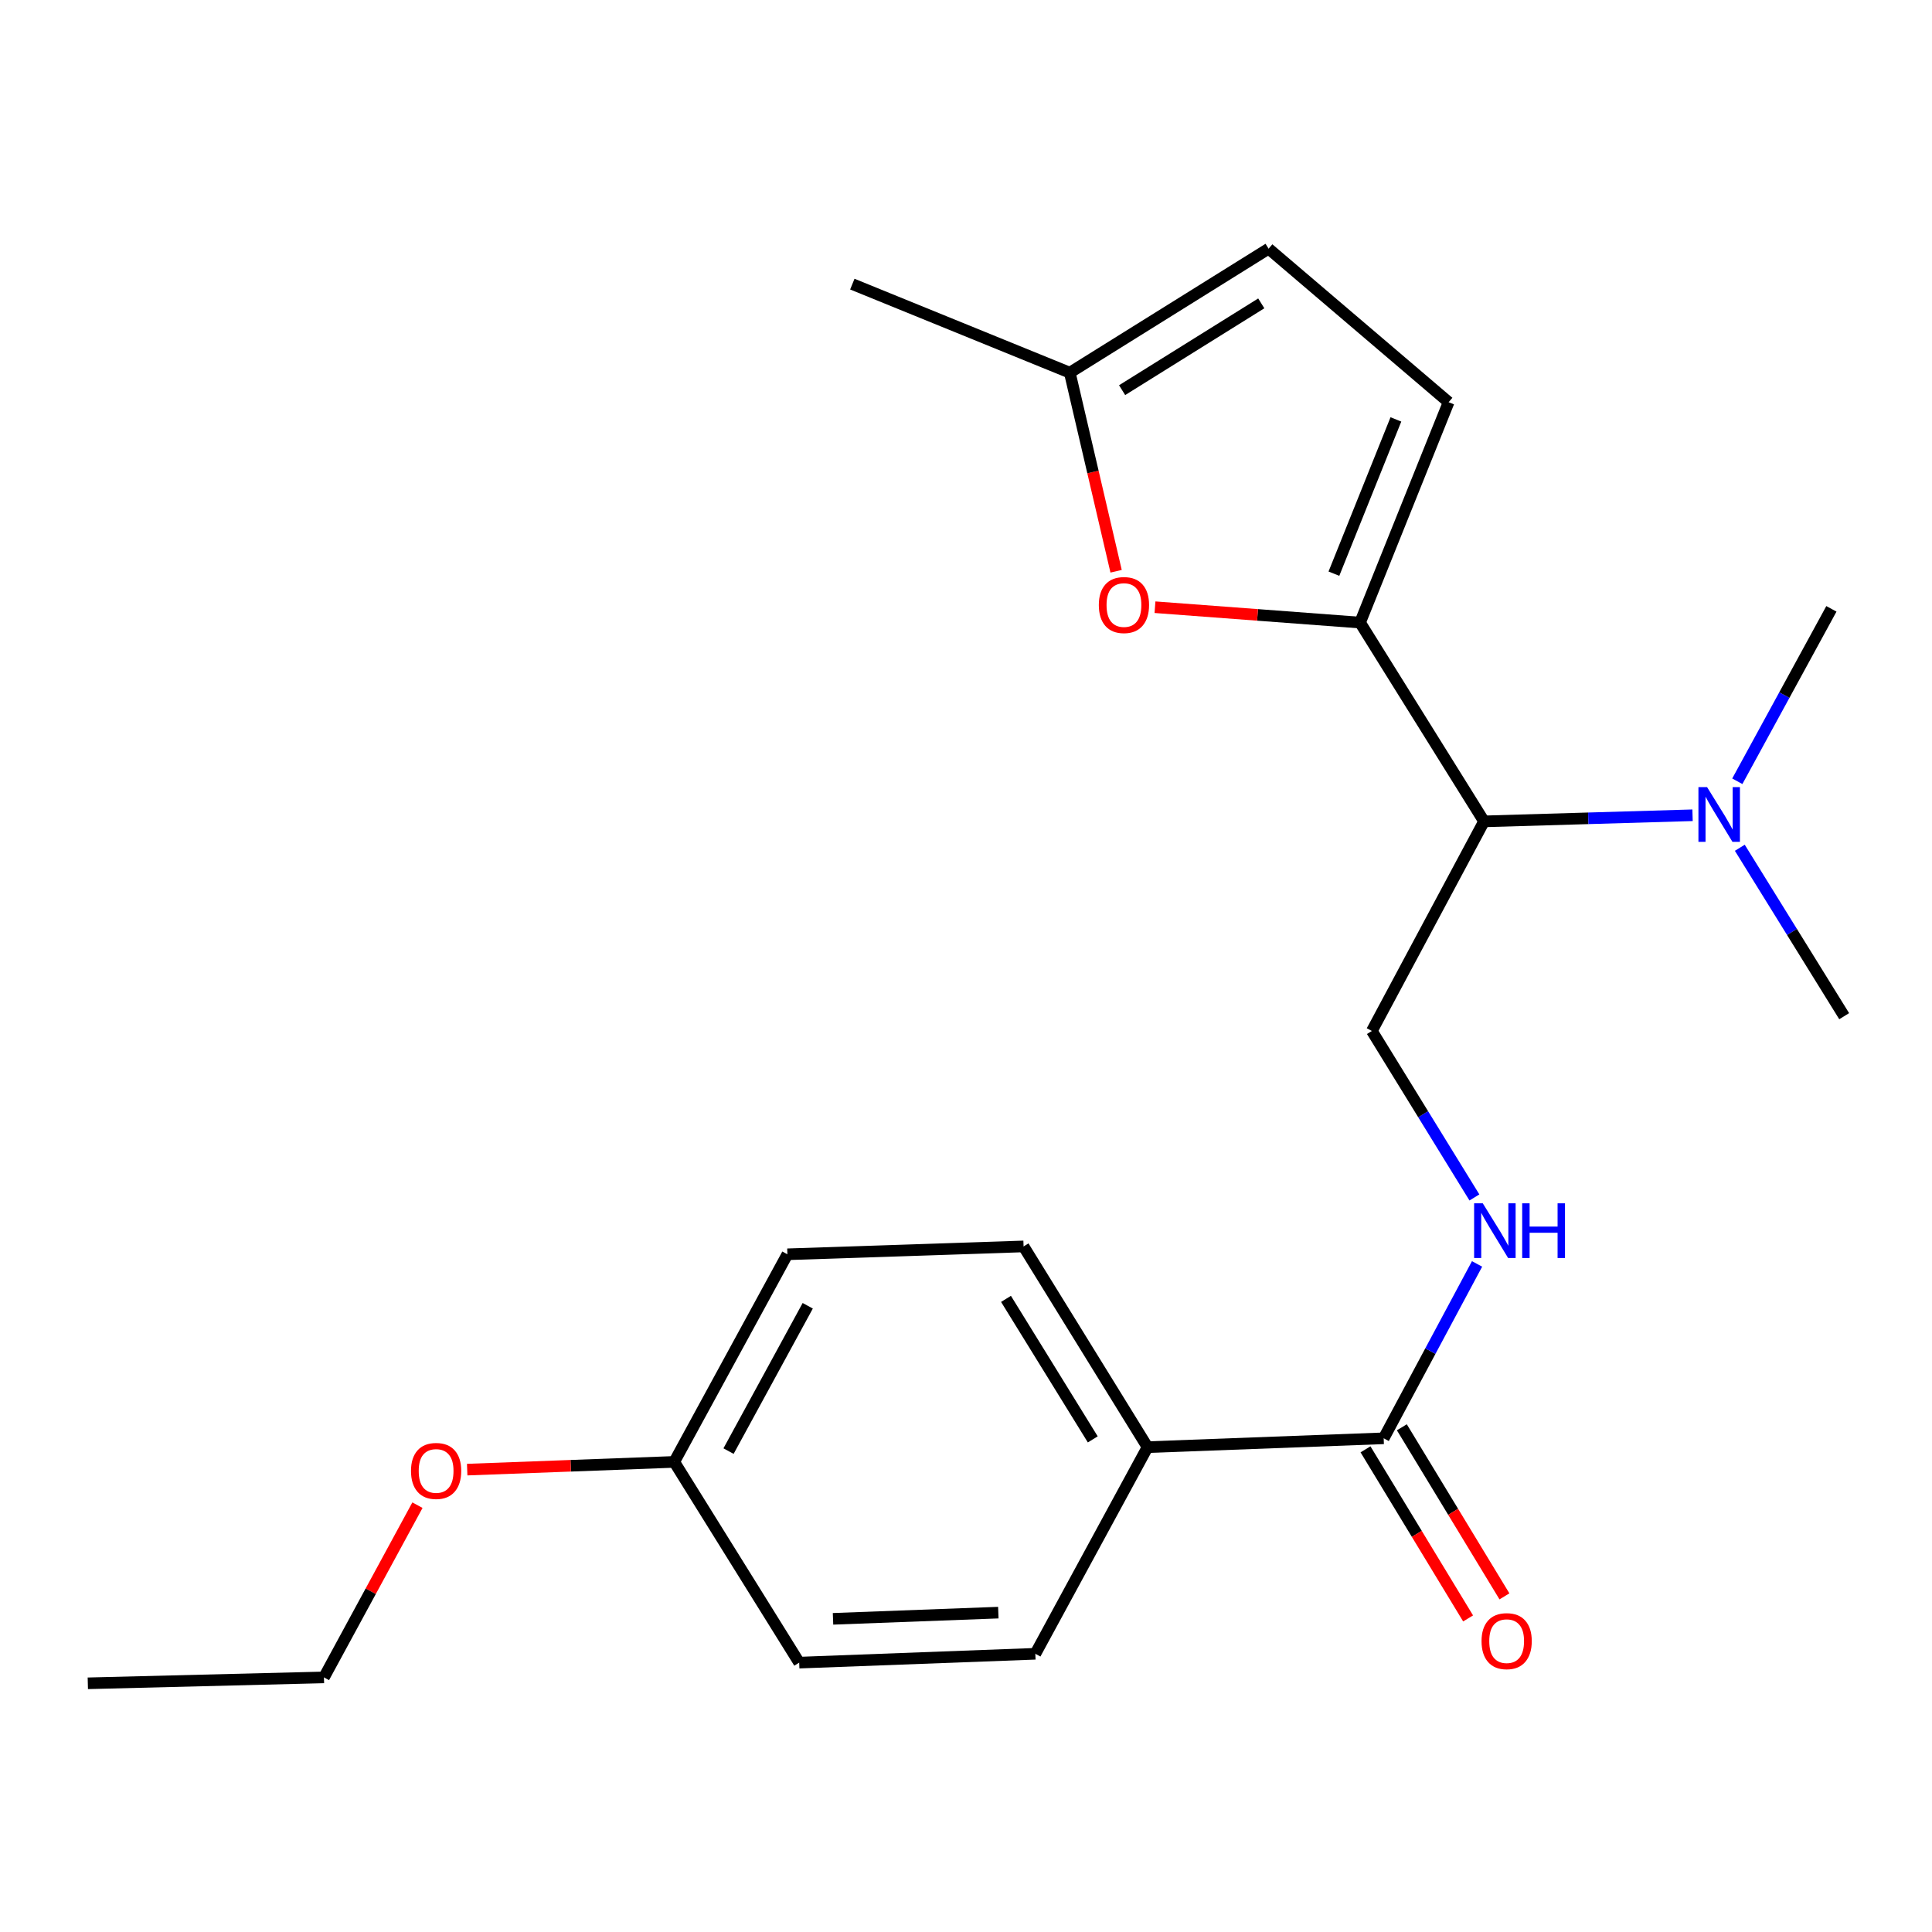 <?xml version='1.0' encoding='iso-8859-1'?>
<svg version='1.1' baseProfile='full'
              xmlns='http://www.w3.org/2000/svg'
                      xmlns:rdkit='http://www.rdkit.org/xml'
                      xmlns:xlink='http://www.w3.org/1999/xlink'
                  xml:space='preserve'
width='1000px' height='1000px' viewBox='0 0 1000 1000'>
<!-- END OF HEADER -->
<rect style='opacity:1.0;fill:#FFFFFF;stroke:none' width='1000' height='1000' x='0' y='0'> </rect>
<path class='bond-0' d='M 703.968,322.252 L 650.893,318.271' style='fill:none;fill-rule:evenodd;stroke:#000000;stroke-width:6px;stroke-linecap:butt;stroke-linejoin:miter;stroke-opacity:1' />
<path class='bond-0' d='M 650.893,318.271 L 597.817,314.289' style='fill:none;fill-rule:evenodd;stroke:#FF0000;stroke-width:6px;stroke-linecap:butt;stroke-linejoin:miter;stroke-opacity:1' />
<path class='bond-1' d='M 703.968,322.252 L 768.131,425.141' style='fill:none;fill-rule:evenodd;stroke:#000000;stroke-width:6px;stroke-linecap:butt;stroke-linejoin:miter;stroke-opacity:1' />
<path class='bond-2' d='M 703.968,322.252 L 749.807,208.179' style='fill:none;fill-rule:evenodd;stroke:#000000;stroke-width:6px;stroke-linecap:butt;stroke-linejoin:miter;stroke-opacity:1' />
<path class='bond-2' d='M 690.428,296.937 L 722.515,217.086' style='fill:none;fill-rule:evenodd;stroke:#000000;stroke-width:6px;stroke-linecap:butt;stroke-linejoin:miter;stroke-opacity:1' />
<path class='bond-6' d='M 577.694,295.679 L 565.709,244.289' style='fill:none;fill-rule:evenodd;stroke:#FF0000;stroke-width:6px;stroke-linecap:butt;stroke-linejoin:miter;stroke-opacity:1' />
<path class='bond-6' d='M 565.709,244.289 L 553.724,192.899' style='fill:none;fill-rule:evenodd;stroke:#000000;stroke-width:6px;stroke-linecap:butt;stroke-linejoin:miter;stroke-opacity:1' />
<path class='bond-5' d='M 768.131,425.141 L 710.08,533.628' style='fill:none;fill-rule:evenodd;stroke:#000000;stroke-width:6px;stroke-linecap:butt;stroke-linejoin:miter;stroke-opacity:1' />
<path class='bond-9' d='M 768.131,425.141 L 822.096,423.558' style='fill:none;fill-rule:evenodd;stroke:#000000;stroke-width:6px;stroke-linecap:butt;stroke-linejoin:miter;stroke-opacity:1' />
<path class='bond-9' d='M 822.096,423.558 L 876.06,421.976' style='fill:none;fill-rule:evenodd;stroke:#0000FF;stroke-width:6px;stroke-linecap:butt;stroke-linejoin:miter;stroke-opacity:1' />
<path class='bond-7' d='M 749.807,208.179 L 656.625,128.724' style='fill:none;fill-rule:evenodd;stroke:#000000;stroke-width:6px;stroke-linecap:butt;stroke-linejoin:miter;stroke-opacity:1' />
<path class='bond-3' d='M 716.192,744.466 L 740.36,699.333' style='fill:none;fill-rule:evenodd;stroke:#000000;stroke-width:6px;stroke-linecap:butt;stroke-linejoin:miter;stroke-opacity:1' />
<path class='bond-3' d='M 740.36,699.333 L 764.527,654.201' style='fill:none;fill-rule:evenodd;stroke:#0000FF;stroke-width:6px;stroke-linecap:butt;stroke-linejoin:miter;stroke-opacity:1' />
<path class='bond-8' d='M 716.192,744.466 L 593.965,749.05' style='fill:none;fill-rule:evenodd;stroke:#000000;stroke-width:6px;stroke-linecap:butt;stroke-linejoin:miter;stroke-opacity:1' />
<path class='bond-10' d='M 706.786,750.172 L 733.336,793.931' style='fill:none;fill-rule:evenodd;stroke:#000000;stroke-width:6px;stroke-linecap:butt;stroke-linejoin:miter;stroke-opacity:1' />
<path class='bond-10' d='M 733.336,793.931 L 759.886,837.69' style='fill:none;fill-rule:evenodd;stroke:#FF0000;stroke-width:6px;stroke-linecap:butt;stroke-linejoin:miter;stroke-opacity:1' />
<path class='bond-10' d='M 725.597,738.759 L 752.147,782.518' style='fill:none;fill-rule:evenodd;stroke:#000000;stroke-width:6px;stroke-linecap:butt;stroke-linejoin:miter;stroke-opacity:1' />
<path class='bond-10' d='M 752.147,782.518 L 778.698,826.277' style='fill:none;fill-rule:evenodd;stroke:#FF0000;stroke-width:6px;stroke-linecap:butt;stroke-linejoin:miter;stroke-opacity:1' />
<path class='bond-4' d='M 763.152,619.798 L 736.616,576.713' style='fill:none;fill-rule:evenodd;stroke:#0000FF;stroke-width:6px;stroke-linecap:butt;stroke-linejoin:miter;stroke-opacity:1' />
<path class='bond-4' d='M 736.616,576.713 L 710.08,533.628' style='fill:none;fill-rule:evenodd;stroke:#000000;stroke-width:6px;stroke-linecap:butt;stroke-linejoin:miter;stroke-opacity:1' />
<path class='bond-17' d='M 553.724,192.899 L 441.166,147.06' style='fill:none;fill-rule:evenodd;stroke:#000000;stroke-width:6px;stroke-linecap:butt;stroke-linejoin:miter;stroke-opacity:1' />
<path class='bond-22' d='M 553.724,192.899 L 656.625,128.724' style='fill:none;fill-rule:evenodd;stroke:#000000;stroke-width:6px;stroke-linecap:butt;stroke-linejoin:miter;stroke-opacity:1' />
<path class='bond-22' d='M 580.803,201.943 L 652.833,157.02' style='fill:none;fill-rule:evenodd;stroke:#000000;stroke-width:6px;stroke-linecap:butt;stroke-linejoin:miter;stroke-opacity:1' />
<path class='bond-11' d='M 593.965,749.05 L 529.802,645.147' style='fill:none;fill-rule:evenodd;stroke:#000000;stroke-width:6px;stroke-linecap:butt;stroke-linejoin:miter;stroke-opacity:1' />
<path class='bond-11' d='M 565.619,745.025 L 520.705,672.293' style='fill:none;fill-rule:evenodd;stroke:#000000;stroke-width:6px;stroke-linecap:butt;stroke-linejoin:miter;stroke-opacity:1' />
<path class='bond-12' d='M 593.965,749.05 L 535.889,855.996' style='fill:none;fill-rule:evenodd;stroke:#000000;stroke-width:6px;stroke-linecap:butt;stroke-linejoin:miter;stroke-opacity:1' />
<path class='bond-18' d='M 899.227,404.38 L 923.58,359.759' style='fill:none;fill-rule:evenodd;stroke:#0000FF;stroke-width:6px;stroke-linecap:butt;stroke-linejoin:miter;stroke-opacity:1' />
<path class='bond-18' d='M 923.58,359.759 L 947.932,315.138' style='fill:none;fill-rule:evenodd;stroke:#000000;stroke-width:6px;stroke-linecap:butt;stroke-linejoin:miter;stroke-opacity:1' />
<path class='bond-19' d='M 900.523,438.802 L 927.534,482.389' style='fill:none;fill-rule:evenodd;stroke:#0000FF;stroke-width:6px;stroke-linecap:butt;stroke-linejoin:miter;stroke-opacity:1' />
<path class='bond-19' d='M 927.534,482.389 L 954.545,525.976' style='fill:none;fill-rule:evenodd;stroke:#000000;stroke-width:6px;stroke-linecap:butt;stroke-linejoin:miter;stroke-opacity:1' />
<path class='bond-15' d='M 529.802,645.147 L 407.551,649.217' style='fill:none;fill-rule:evenodd;stroke:#000000;stroke-width:6px;stroke-linecap:butt;stroke-linejoin:miter;stroke-opacity:1' />
<path class='bond-14' d='M 535.889,855.996 L 413.663,860.58' style='fill:none;fill-rule:evenodd;stroke:#000000;stroke-width:6px;stroke-linecap:butt;stroke-linejoin:miter;stroke-opacity:1' />
<path class='bond-14' d='M 516.731,834.696 L 431.172,837.905' style='fill:none;fill-rule:evenodd;stroke:#000000;stroke-width:6px;stroke-linecap:butt;stroke-linejoin:miter;stroke-opacity:1' />
<path class='bond-13' d='M 348.986,756.677 L 413.663,860.58' style='fill:none;fill-rule:evenodd;stroke:#000000;stroke-width:6px;stroke-linecap:butt;stroke-linejoin:miter;stroke-opacity:1' />
<path class='bond-16' d='M 348.986,756.677 L 295.401,758.676' style='fill:none;fill-rule:evenodd;stroke:#000000;stroke-width:6px;stroke-linecap:butt;stroke-linejoin:miter;stroke-opacity:1' />
<path class='bond-16' d='M 295.401,758.676 L 241.816,760.674' style='fill:none;fill-rule:evenodd;stroke:#FF0000;stroke-width:6px;stroke-linecap:butt;stroke-linejoin:miter;stroke-opacity:1' />
<path class='bond-23' d='M 348.986,756.677 L 407.551,649.217' style='fill:none;fill-rule:evenodd;stroke:#000000;stroke-width:6px;stroke-linecap:butt;stroke-linejoin:miter;stroke-opacity:1' />
<path class='bond-23' d='M 377.091,751.088 L 418.086,675.865' style='fill:none;fill-rule:evenodd;stroke:#000000;stroke-width:6px;stroke-linecap:butt;stroke-linejoin:miter;stroke-opacity:1' />
<path class='bond-20' d='M 216.069,779.076 L 191.875,823.648' style='fill:none;fill-rule:evenodd;stroke:#FF0000;stroke-width:6px;stroke-linecap:butt;stroke-linejoin:miter;stroke-opacity:1' />
<path class='bond-20' d='M 191.875,823.648 L 167.681,868.22' style='fill:none;fill-rule:evenodd;stroke:#000000;stroke-width:6px;stroke-linecap:butt;stroke-linejoin:miter;stroke-opacity:1' />
<path class='bond-21' d='M 167.681,868.22 L 45.455,871.276' style='fill:none;fill-rule:evenodd;stroke:#000000;stroke-width:6px;stroke-linecap:butt;stroke-linejoin:miter;stroke-opacity:1' />
<path  class='atom-1' d='M 568.753 313.164
Q 568.753 306.364, 572.113 302.564
Q 575.473 298.764, 581.753 298.764
Q 588.033 298.764, 591.393 302.564
Q 594.753 306.364, 594.753 313.164
Q 594.753 320.044, 591.353 323.964
Q 587.953 327.844, 581.753 327.844
Q 575.513 327.844, 572.113 323.964
Q 568.753 320.084, 568.753 313.164
M 581.753 324.644
Q 586.073 324.644, 588.393 321.764
Q 590.753 318.844, 590.753 313.164
Q 590.753 307.604, 588.393 304.804
Q 586.073 301.964, 581.753 301.964
Q 577.433 301.964, 575.073 304.764
Q 572.753 307.564, 572.753 313.164
Q 572.753 318.884, 575.073 321.764
Q 577.433 324.644, 581.753 324.644
' fill='#FF0000'/>
<path  class='atom-5' d='M 767.482 622.833
L 776.762 637.833
Q 777.682 639.313, 779.162 641.993
Q 780.642 644.673, 780.722 644.833
L 780.722 622.833
L 784.482 622.833
L 784.482 651.153
L 780.602 651.153
L 770.642 634.753
Q 769.482 632.833, 768.242 630.633
Q 767.042 628.433, 766.682 627.753
L 766.682 651.153
L 763.002 651.153
L 763.002 622.833
L 767.482 622.833
' fill='#0000FF'/>
<path  class='atom-5' d='M 787.882 622.833
L 791.722 622.833
L 791.722 634.873
L 806.202 634.873
L 806.202 622.833
L 810.042 622.833
L 810.042 651.153
L 806.202 651.153
L 806.202 638.073
L 791.722 638.073
L 791.722 651.153
L 787.882 651.153
L 787.882 622.833
' fill='#0000FF'/>
<path  class='atom-10' d='M 883.584 407.412
L 892.864 422.412
Q 893.784 423.892, 895.264 426.572
Q 896.744 429.252, 896.824 429.412
L 896.824 407.412
L 900.584 407.412
L 900.584 435.732
L 896.704 435.732
L 886.744 419.332
Q 885.584 417.412, 884.344 415.212
Q 883.144 413.012, 882.784 412.332
L 882.784 435.732
L 879.104 435.732
L 879.104 407.412
L 883.584 407.412
' fill='#0000FF'/>
<path  class='atom-11' d='M 766.842 849.451
Q 766.842 842.651, 770.202 838.851
Q 773.562 835.051, 779.842 835.051
Q 786.122 835.051, 789.482 838.851
Q 792.842 842.651, 792.842 849.451
Q 792.842 856.331, 789.442 860.251
Q 786.042 864.131, 779.842 864.131
Q 773.602 864.131, 770.202 860.251
Q 766.842 856.371, 766.842 849.451
M 779.842 860.931
Q 784.162 860.931, 786.482 858.051
Q 788.842 855.131, 788.842 849.451
Q 788.842 843.891, 786.482 841.091
Q 784.162 838.251, 779.842 838.251
Q 775.522 838.251, 773.162 841.051
Q 770.842 843.851, 770.842 849.451
Q 770.842 855.171, 773.162 858.051
Q 775.522 860.931, 779.842 860.931
' fill='#FF0000'/>
<path  class='atom-17' d='M 212.733 761.353
Q 212.733 754.553, 216.093 750.753
Q 219.453 746.953, 225.733 746.953
Q 232.013 746.953, 235.373 750.753
Q 238.733 754.553, 238.733 761.353
Q 238.733 768.233, 235.333 772.153
Q 231.933 776.033, 225.733 776.033
Q 219.493 776.033, 216.093 772.153
Q 212.733 768.273, 212.733 761.353
M 225.733 772.833
Q 230.053 772.833, 232.373 769.953
Q 234.733 767.033, 234.733 761.353
Q 234.733 755.793, 232.373 752.993
Q 230.053 750.153, 225.733 750.153
Q 221.413 750.153, 219.053 752.953
Q 216.733 755.753, 216.733 761.353
Q 216.733 767.073, 219.053 769.953
Q 221.413 772.833, 225.733 772.833
' fill='#FF0000'/>
</svg>
